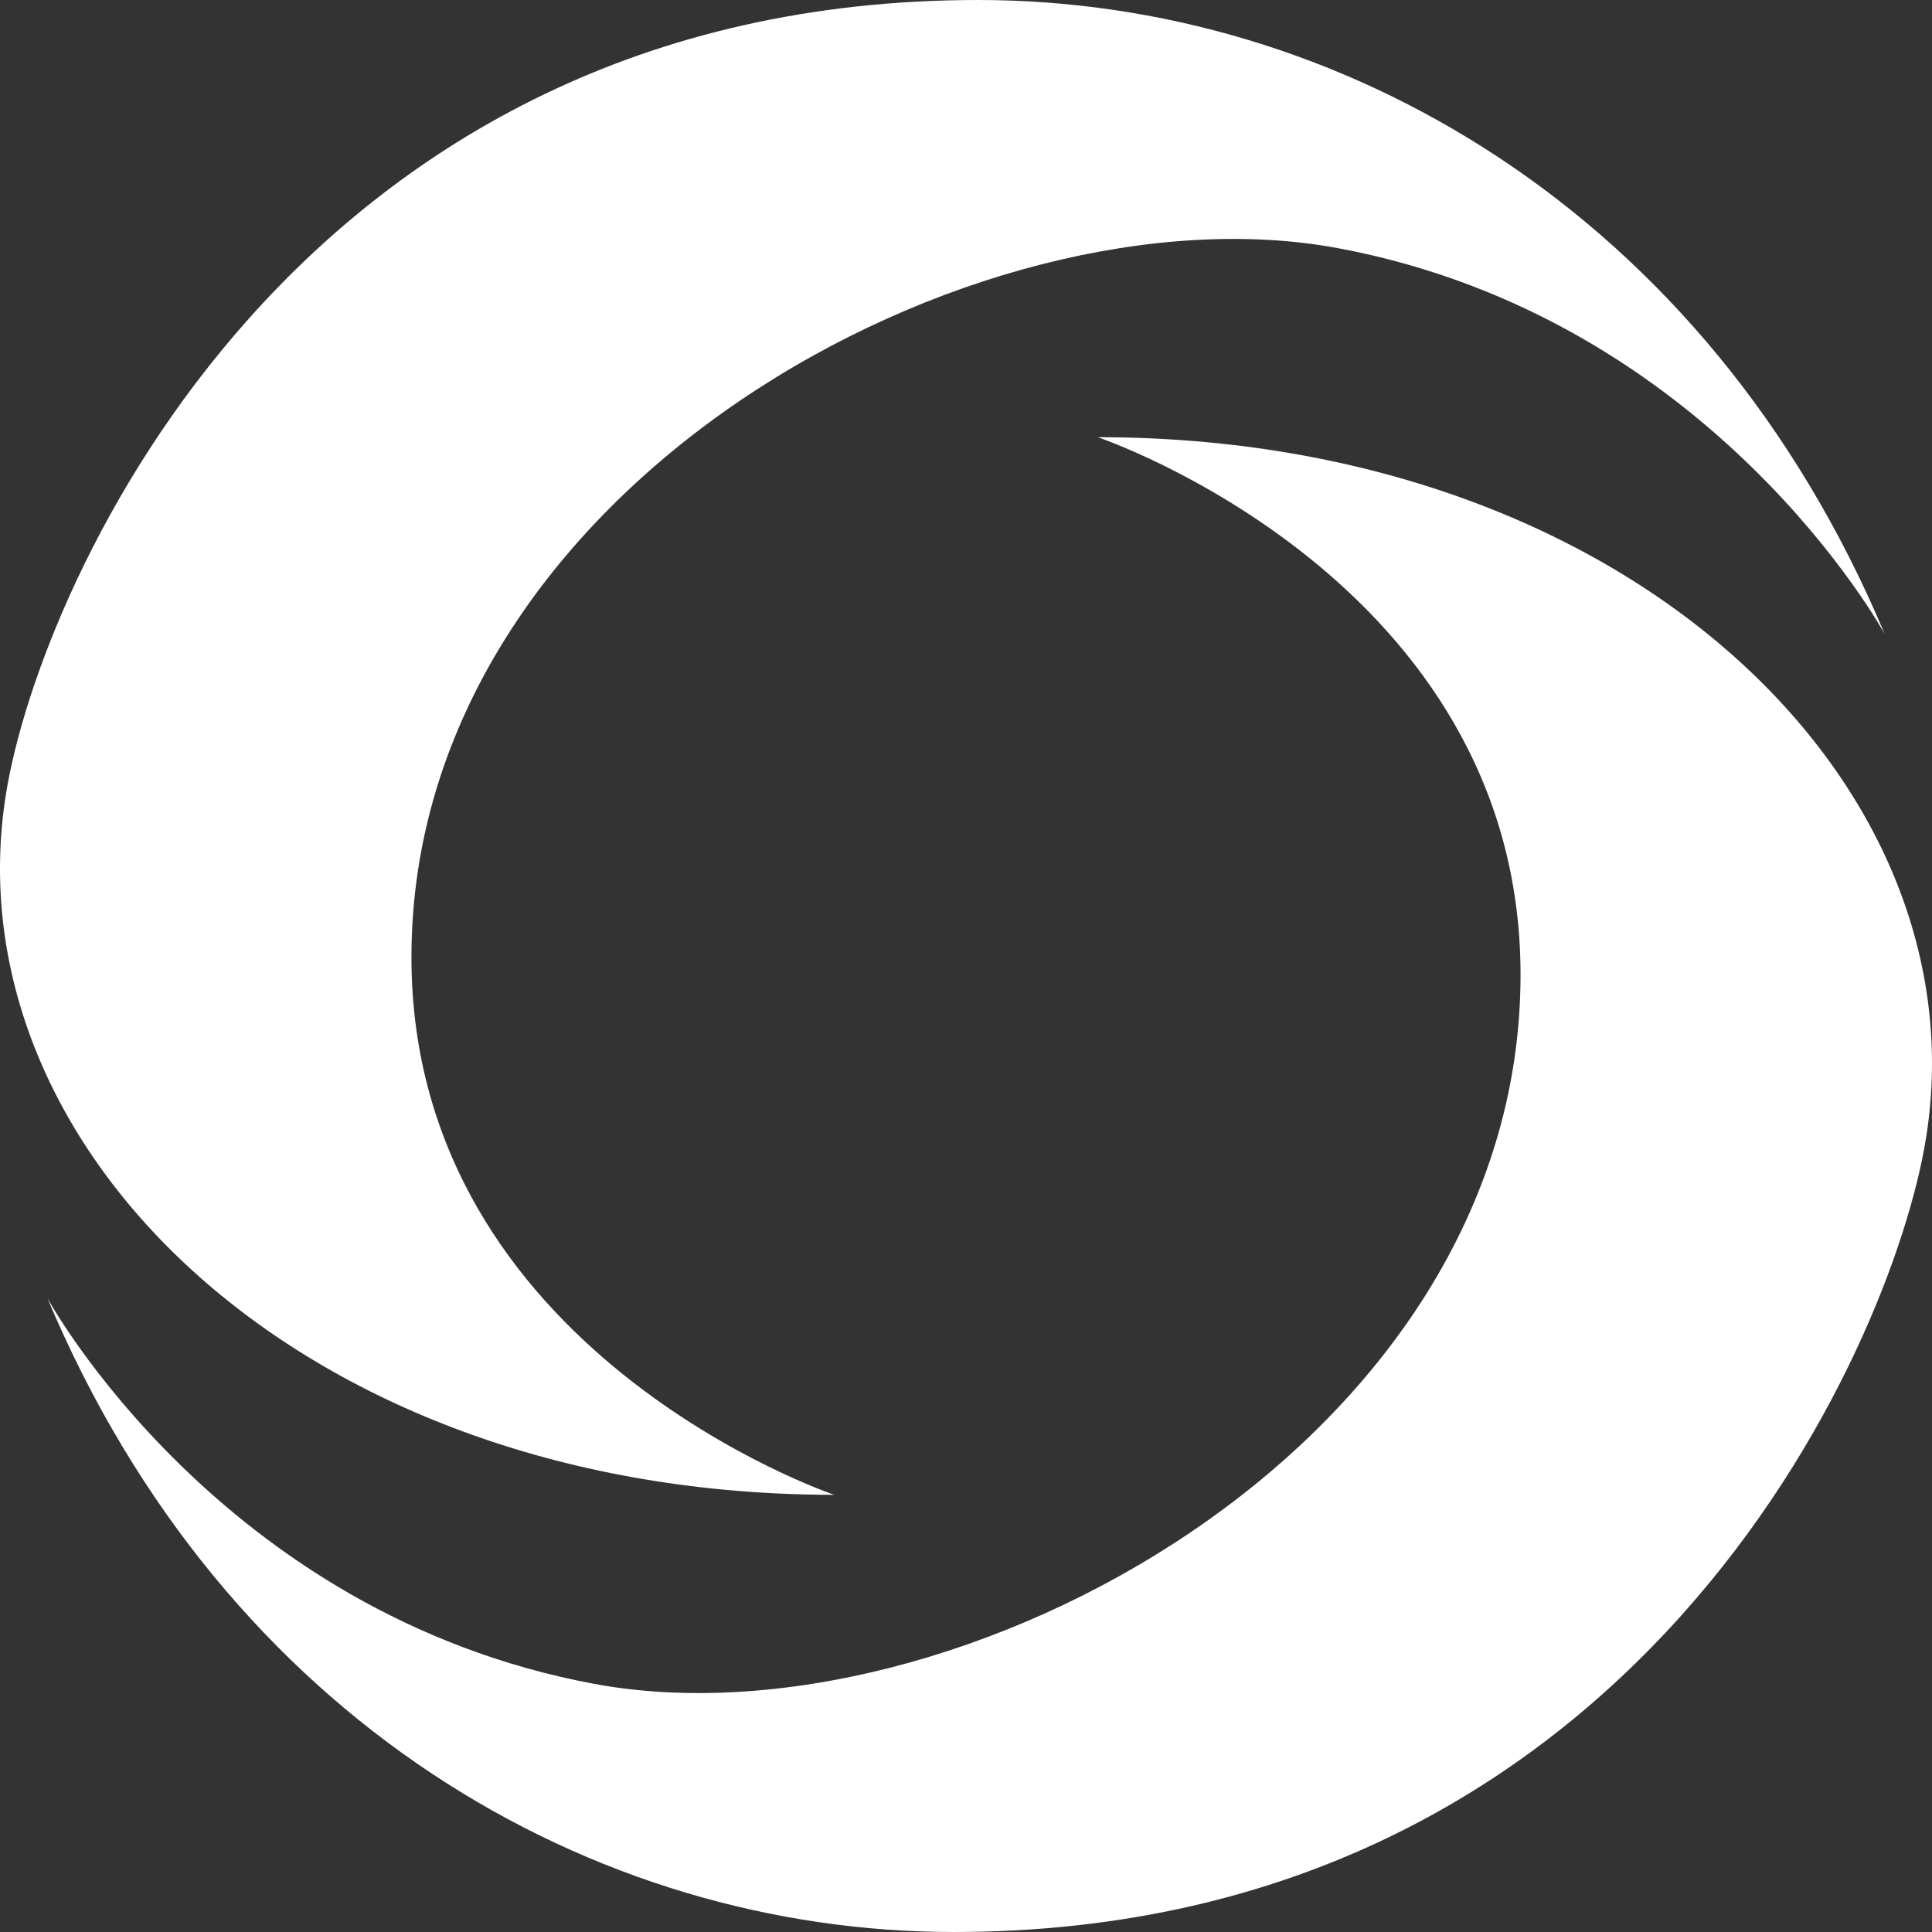 <svg xmlns="http://www.w3.org/2000/svg" version="1.1" xmlns:xlink="http://www.w3.org/1999/xlink" width="218" height="218"><rect width="100%" height="100%" fill="#333333" stroke="none"/><svg width="218" height="218" viewBox="0 0 218 218" fill="none" xmlns="http://www.w3.org/2000/svg">
<path fill-rule="evenodd" clip-rule="evenodd" d="M171.573 109.98C171.573 65.402 123.869 49.331 123.869 49.331C183.706 49.331 223.741 88.42 217.327 128.406C213.453 152.554 184.196 218 107.612 218C67.008 218 25.435 194.275 5.342 146.468C5.342 146.468 24.724 182.099 67.008 189.994C107.612 197.576 171.573 163.188 171.573 109.98Z" fill="white"></path>
<path fill-rule="evenodd" clip-rule="evenodd" d="M46.427 108.02C46.427 152.598 94.131 168.669 94.131 168.669C34.294 168.669 -5.741 129.58 0.673 89.594C4.547 65.446 33.804 -3.36708e-07 110.388 0C150.992 1.24411e-07 192.565 23.725 212.658 71.532C212.658 71.532 193.276 35.901 150.992 28.006C110.388 20.424 46.427 54.812 46.427 108.02Z" fill="white"></path>
</svg><style>@media (prefers-color-scheme: light) { :root { filter: contrast(1) brightness(0.1); } }
@media (prefers-color-scheme: dark) { :root { filter: none; } }
</style></svg>